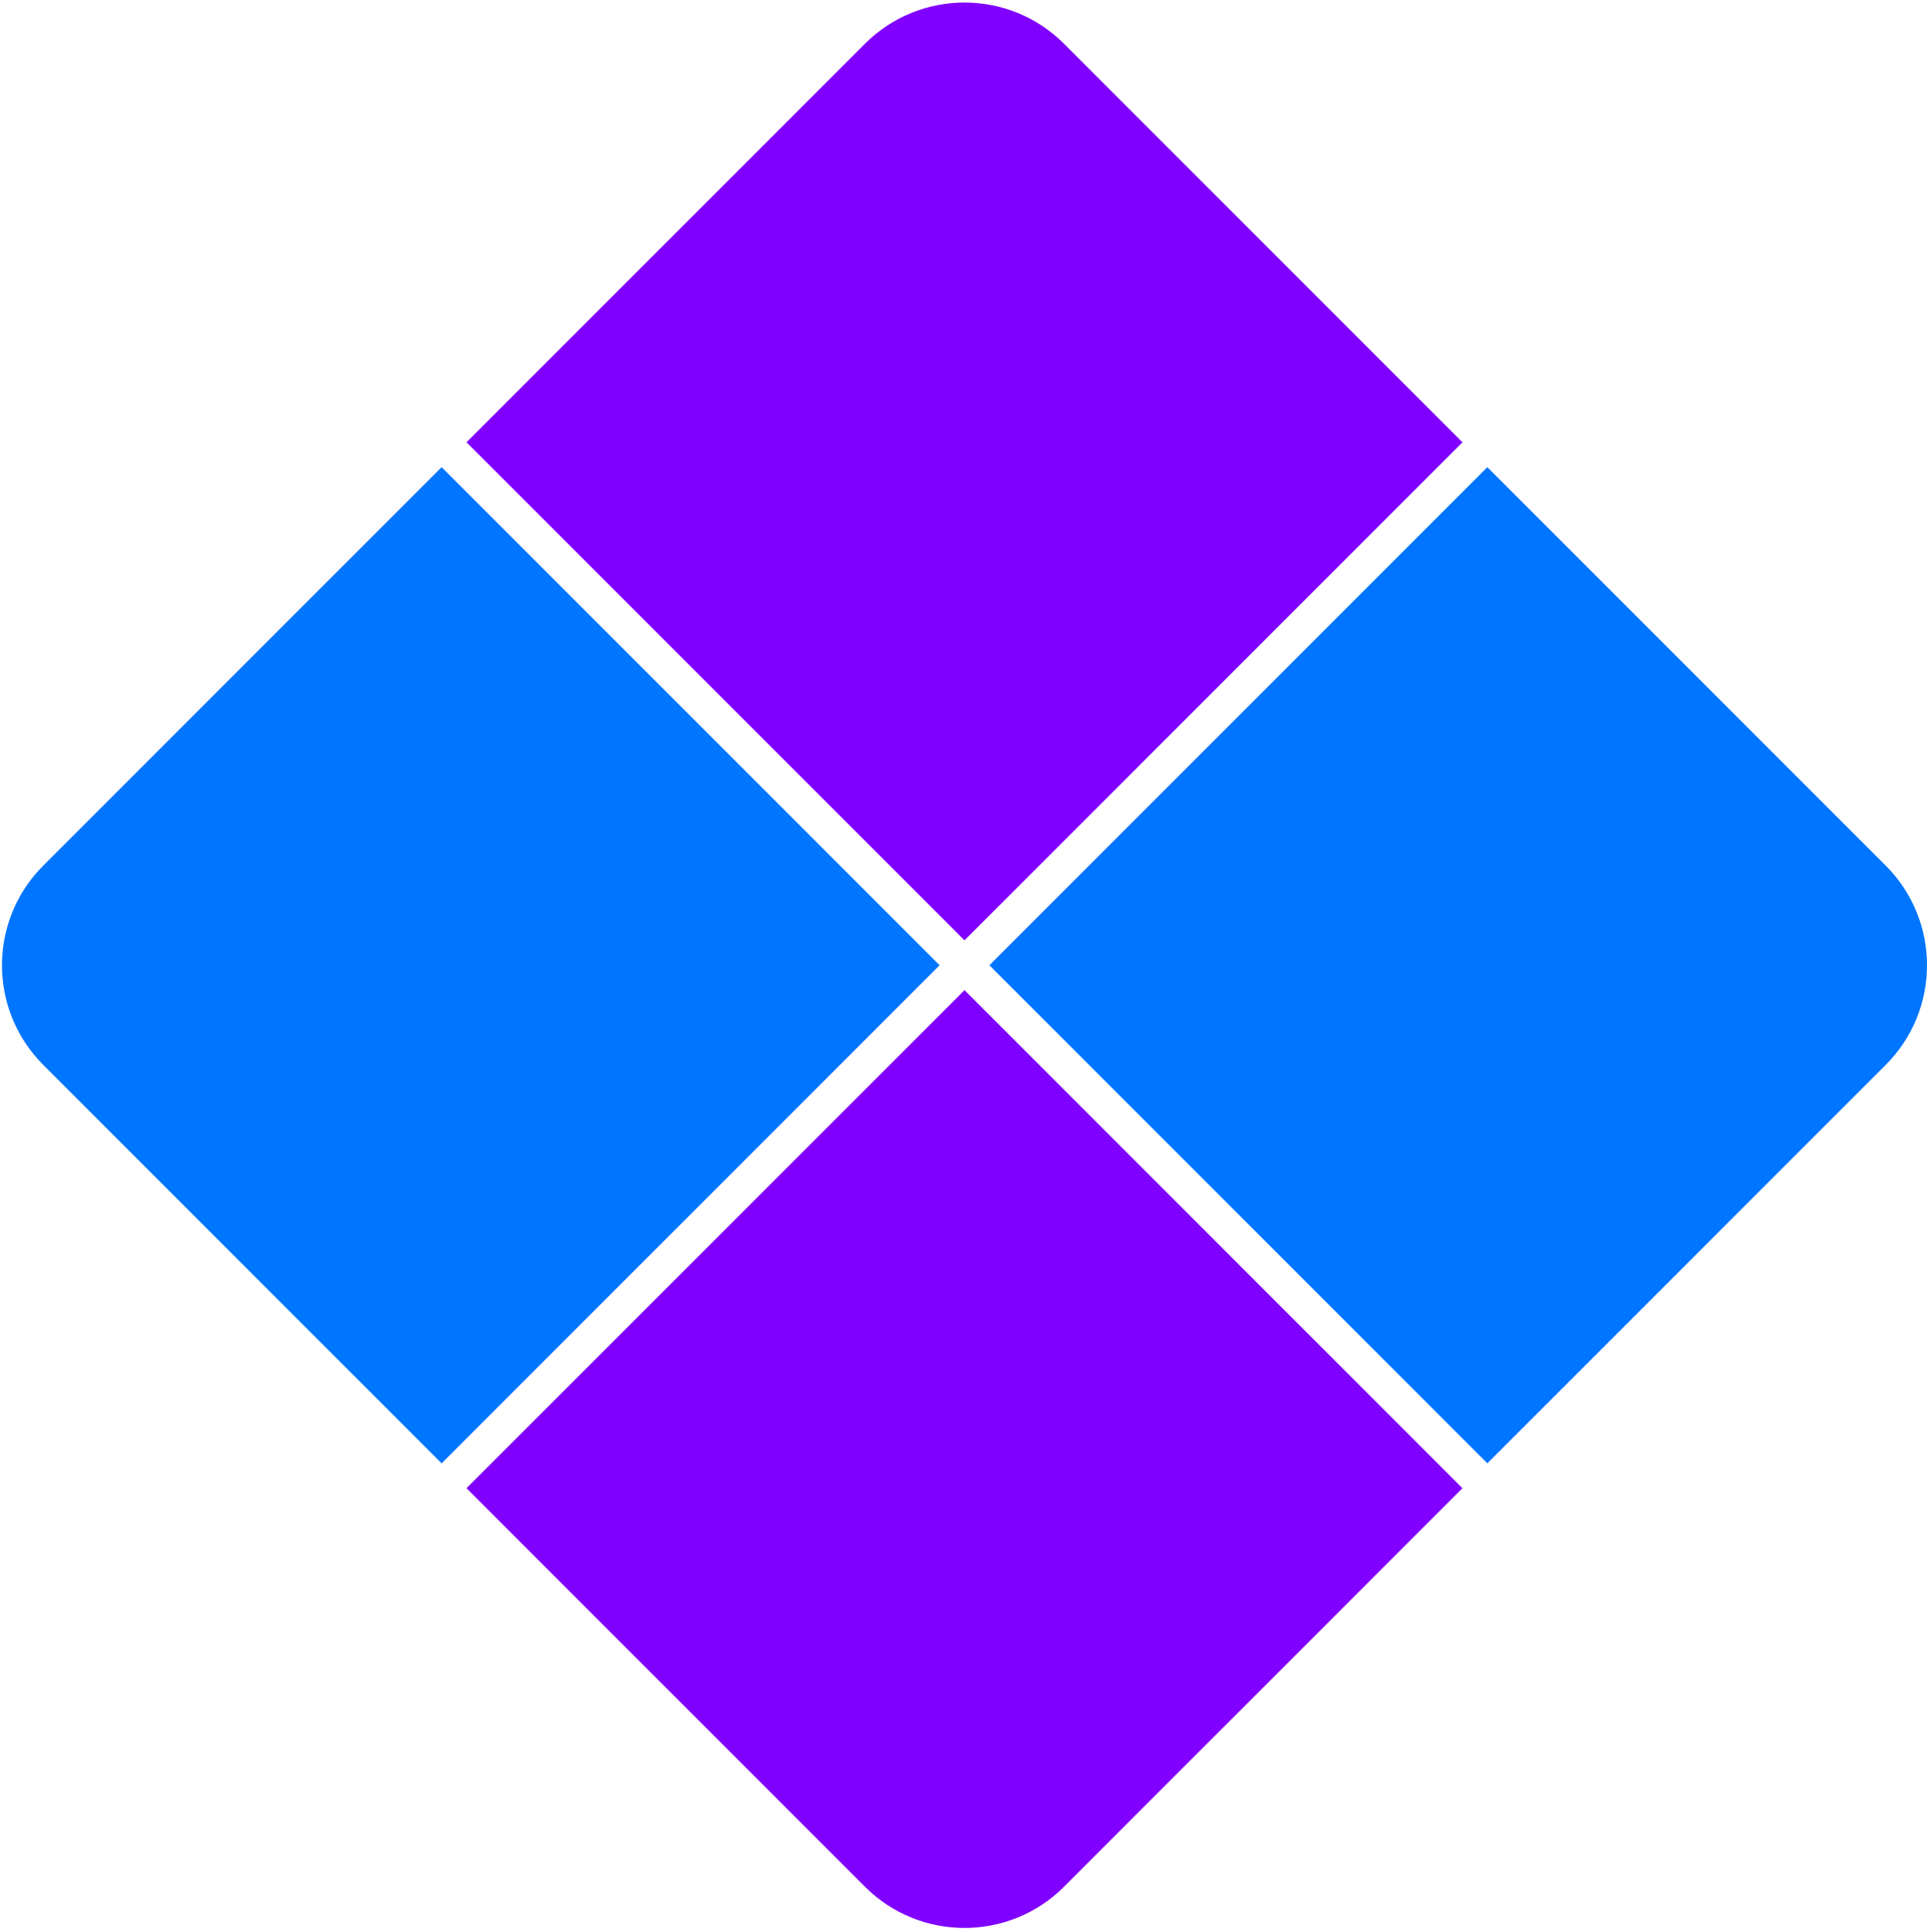 <svg xmlns="http://www.w3.org/2000/svg" width="435" height="436" fill="none"><path fill="#0075FF" d="m99.689 105.44-89.93 89.93c-12.417 12.417-12.417 32.549 0 44.965l89.93 89.931 112.413-112.413L99.689 105.44z"/><path fill="#8000FF" d="M240.206 9.888c-12.417-12.416-32.549-12.416-44.966 0L105.31 99.82l112.413 112.413L330.136 99.819l-89.93-89.93z"/><path fill="#0075FF" d="M335.757 105.44 223.344 217.853l112.413 112.413 89.931-89.931c12.416-12.416 12.416-32.548 0-44.965l-89.931-89.93z"/><path fill="#8000FF" d="M217.723 223.473 105.31 335.887l89.93 89.93c12.417 12.417 32.549 12.417 44.966 0l89.93-89.93-112.413-112.414z"/></svg>